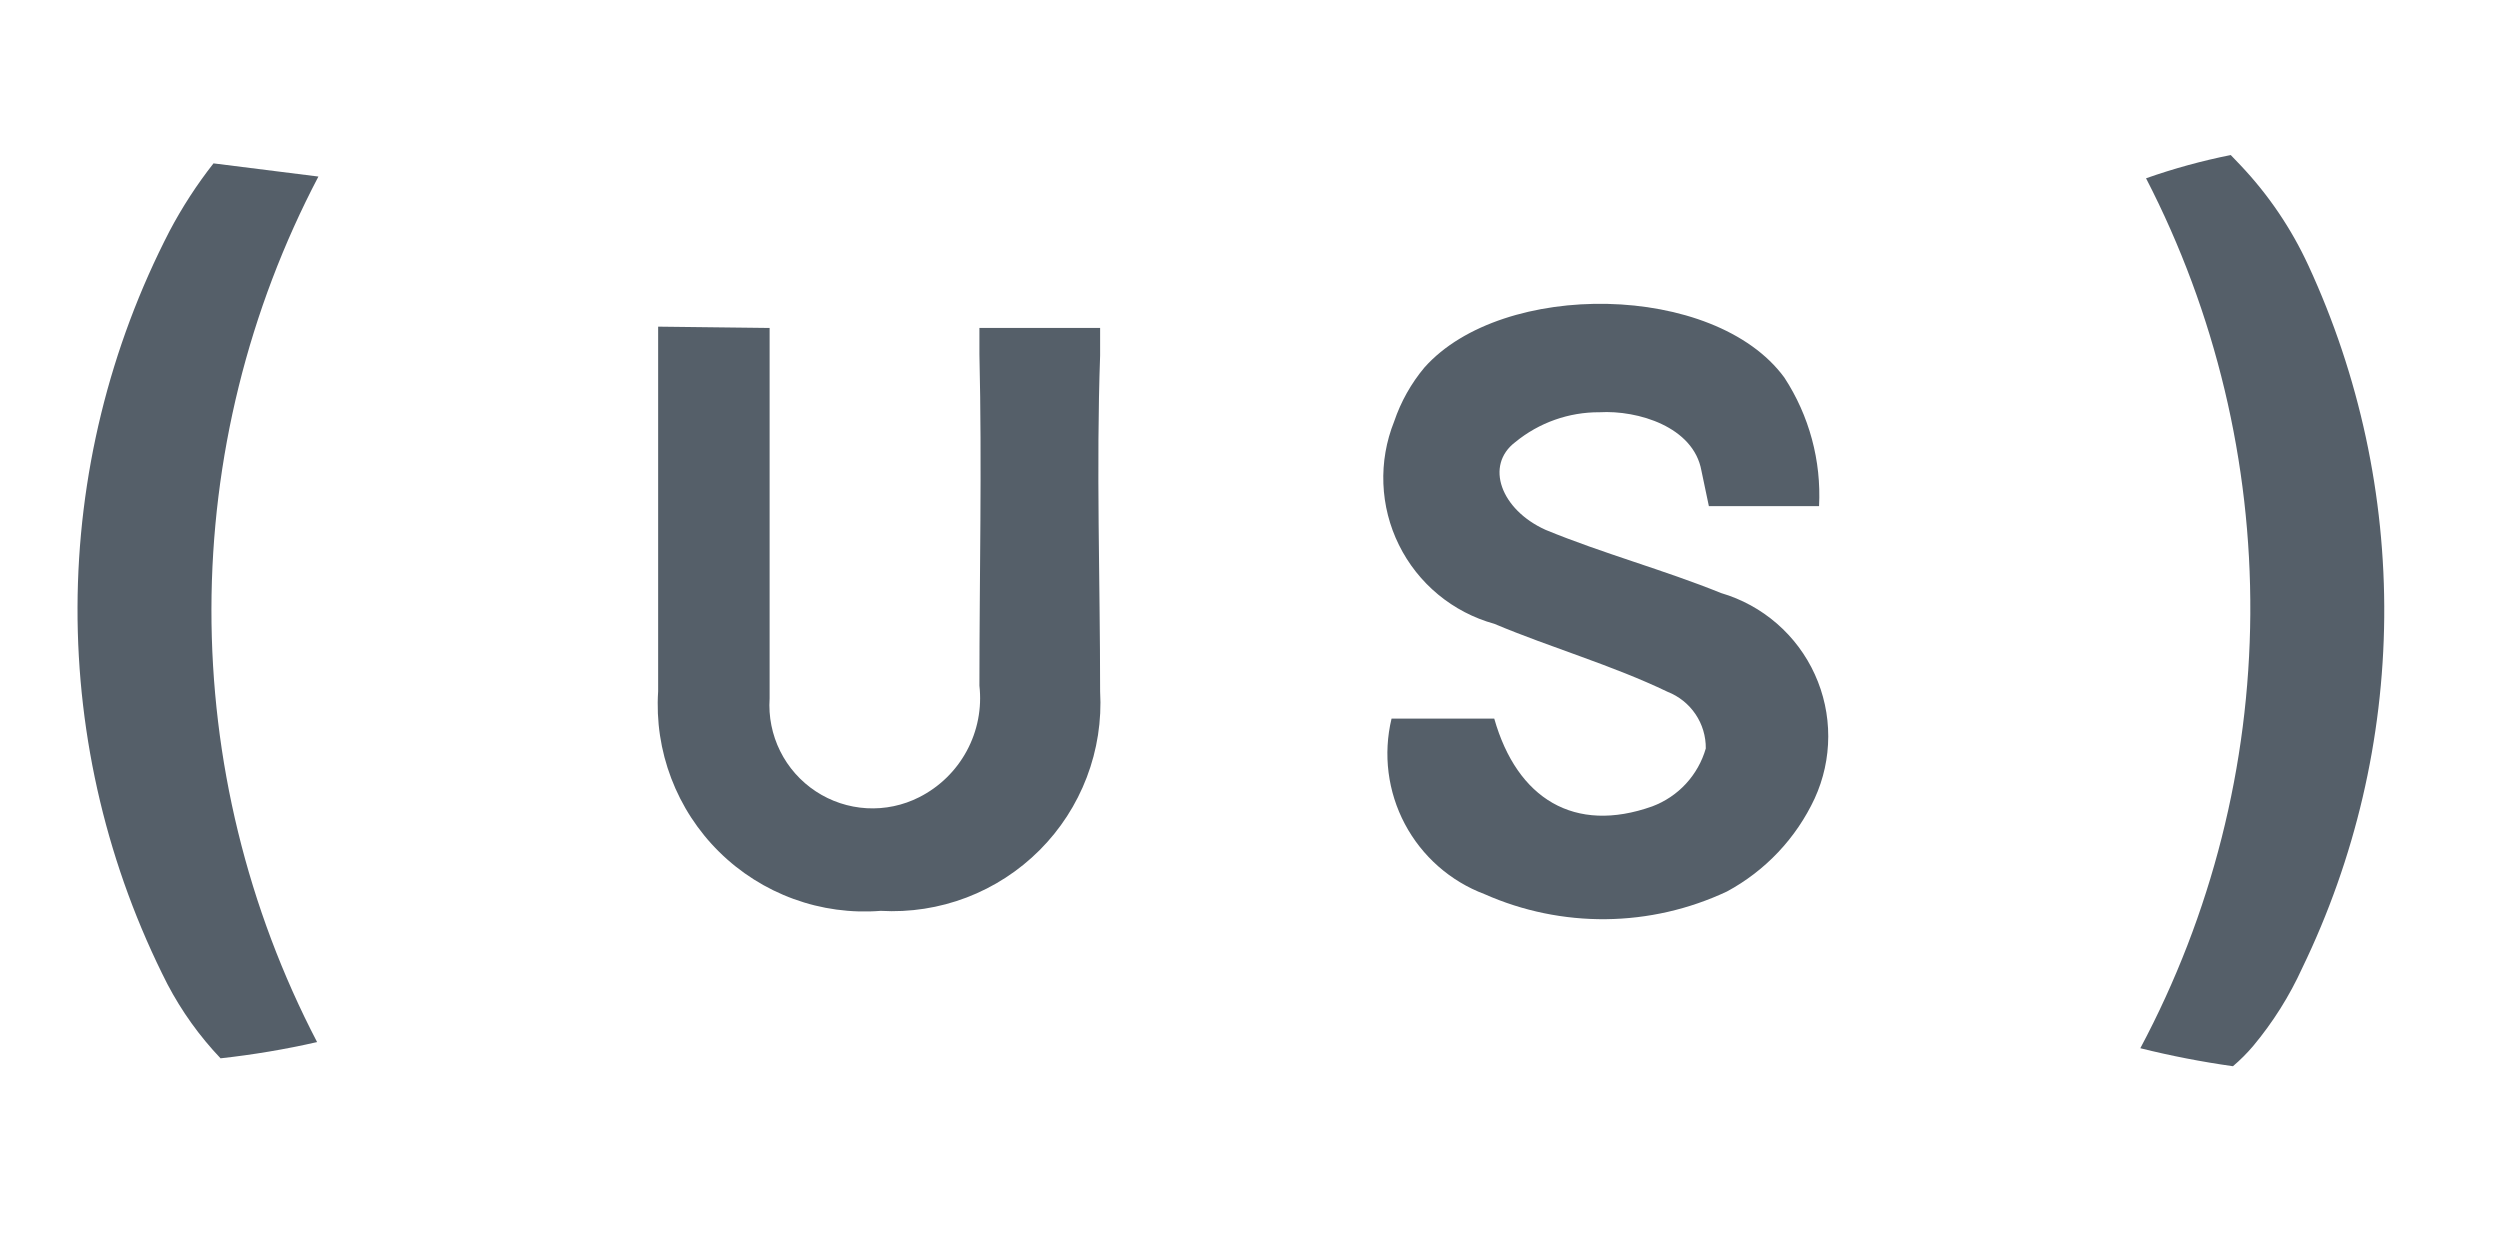 <svg width="129" height="64" viewBox="0 0 129 64" fill="none" xmlns="http://www.w3.org/2000/svg">
<path d="M93.863 26.118H88.178L87.793 24.284C87.385 22.019 84.509 21.159 82.539 21.272C80.954 21.262 79.416 21.807 78.19 22.812C76.605 24.012 77.443 26.3 79.753 27.341C82.72 28.564 85.845 29.402 88.812 30.603C89.872 30.915 90.852 31.451 91.686 32.175C92.52 32.899 93.189 33.794 93.646 34.8C94.104 35.805 94.34 36.897 94.338 38.002C94.336 39.107 94.097 40.198 93.636 41.202C92.683 43.248 91.094 44.932 89.107 46.003C87.154 46.92 85.027 47.406 82.871 47.43C80.714 47.453 78.577 47.013 76.605 46.139C74.838 45.474 73.375 44.186 72.491 42.518C71.607 40.849 71.362 38.916 71.804 37.08H77.103C78.281 41.224 81.248 43.036 85.257 41.609C85.918 41.361 86.513 40.962 86.993 40.443C87.472 39.923 87.824 39.299 88.019 38.62C88.026 37.991 87.841 37.374 87.489 36.852C87.137 36.331 86.635 35.928 86.049 35.698C83.173 34.317 80.07 33.434 77.103 32.188C76.044 31.894 75.058 31.38 74.211 30.68C73.364 29.979 72.674 29.108 72.187 28.122C71.699 27.137 71.425 26.06 71.383 24.961C71.34 23.863 71.53 22.768 71.939 21.747C72.283 20.73 72.813 19.785 73.502 18.962C77.534 14.432 88.472 14.568 92.073 19.483C93.357 21.449 93.984 23.773 93.863 26.118V26.118Z" fill="#555F69"/>
<path d="M39.712 16.923V20.909C39.712 25.96 39.712 30.988 39.712 36.038C39.65 36.976 39.838 37.914 40.256 38.756C40.674 39.598 41.307 40.314 42.092 40.832C42.877 41.35 43.784 41.651 44.723 41.704C45.661 41.757 46.597 41.56 47.435 41.134C48.477 40.606 49.333 39.772 49.887 38.743C50.442 37.715 50.669 36.542 50.538 35.381C50.538 29.697 50.674 24.058 50.538 18.282V16.923H56.766C56.766 16.923 56.766 17.603 56.766 18.35C56.562 24.125 56.766 29.901 56.766 35.676C56.852 37.185 56.617 38.696 56.078 40.108C55.539 41.521 54.708 42.804 53.639 43.873C52.57 44.942 51.287 45.773 49.875 46.312C48.462 46.851 46.952 47.085 45.442 47C43.917 47.12 42.385 46.911 40.948 46.386C39.511 45.862 38.203 45.035 37.114 43.961C36.025 42.887 35.18 41.591 34.636 40.161C34.091 38.732 33.861 37.202 33.96 35.676C33.96 29.402 33.96 23.129 33.96 16.855L39.712 16.923Z" fill="#555F69"/>
<path d="M16.362 53.771C14.719 54.146 13.055 54.425 11.38 54.609C10.294 53.466 9.371 52.178 8.639 50.782C5.571 44.76 3.98 38.094 4 31.336C4.02 24.578 5.649 17.922 8.752 11.918C9.401 10.69 10.159 9.523 11.017 8.43L16.43 9.11C12.816 15.996 10.922 23.655 10.91 31.432C10.899 39.209 12.769 46.874 16.362 53.771V53.771Z" fill="#555F69"/>
<path d="M110.441 54.088C114.118 47.188 116.065 39.499 116.116 31.681C116.167 23.862 114.321 16.148 110.736 9.2C112.163 8.697 113.623 8.296 115.107 8L115.605 8.521C117.051 10.046 118.237 11.798 119.116 13.707C121.745 19.395 123.081 25.595 123.026 31.861C122.971 38.127 121.527 44.303 118.798 49.944C118.138 51.395 117.284 52.751 116.262 53.975C115.944 54.35 115.595 54.699 115.22 55.017C113.612 54.791 112.017 54.481 110.441 54.088V54.088Z" fill="#555F69"/>
</svg>
